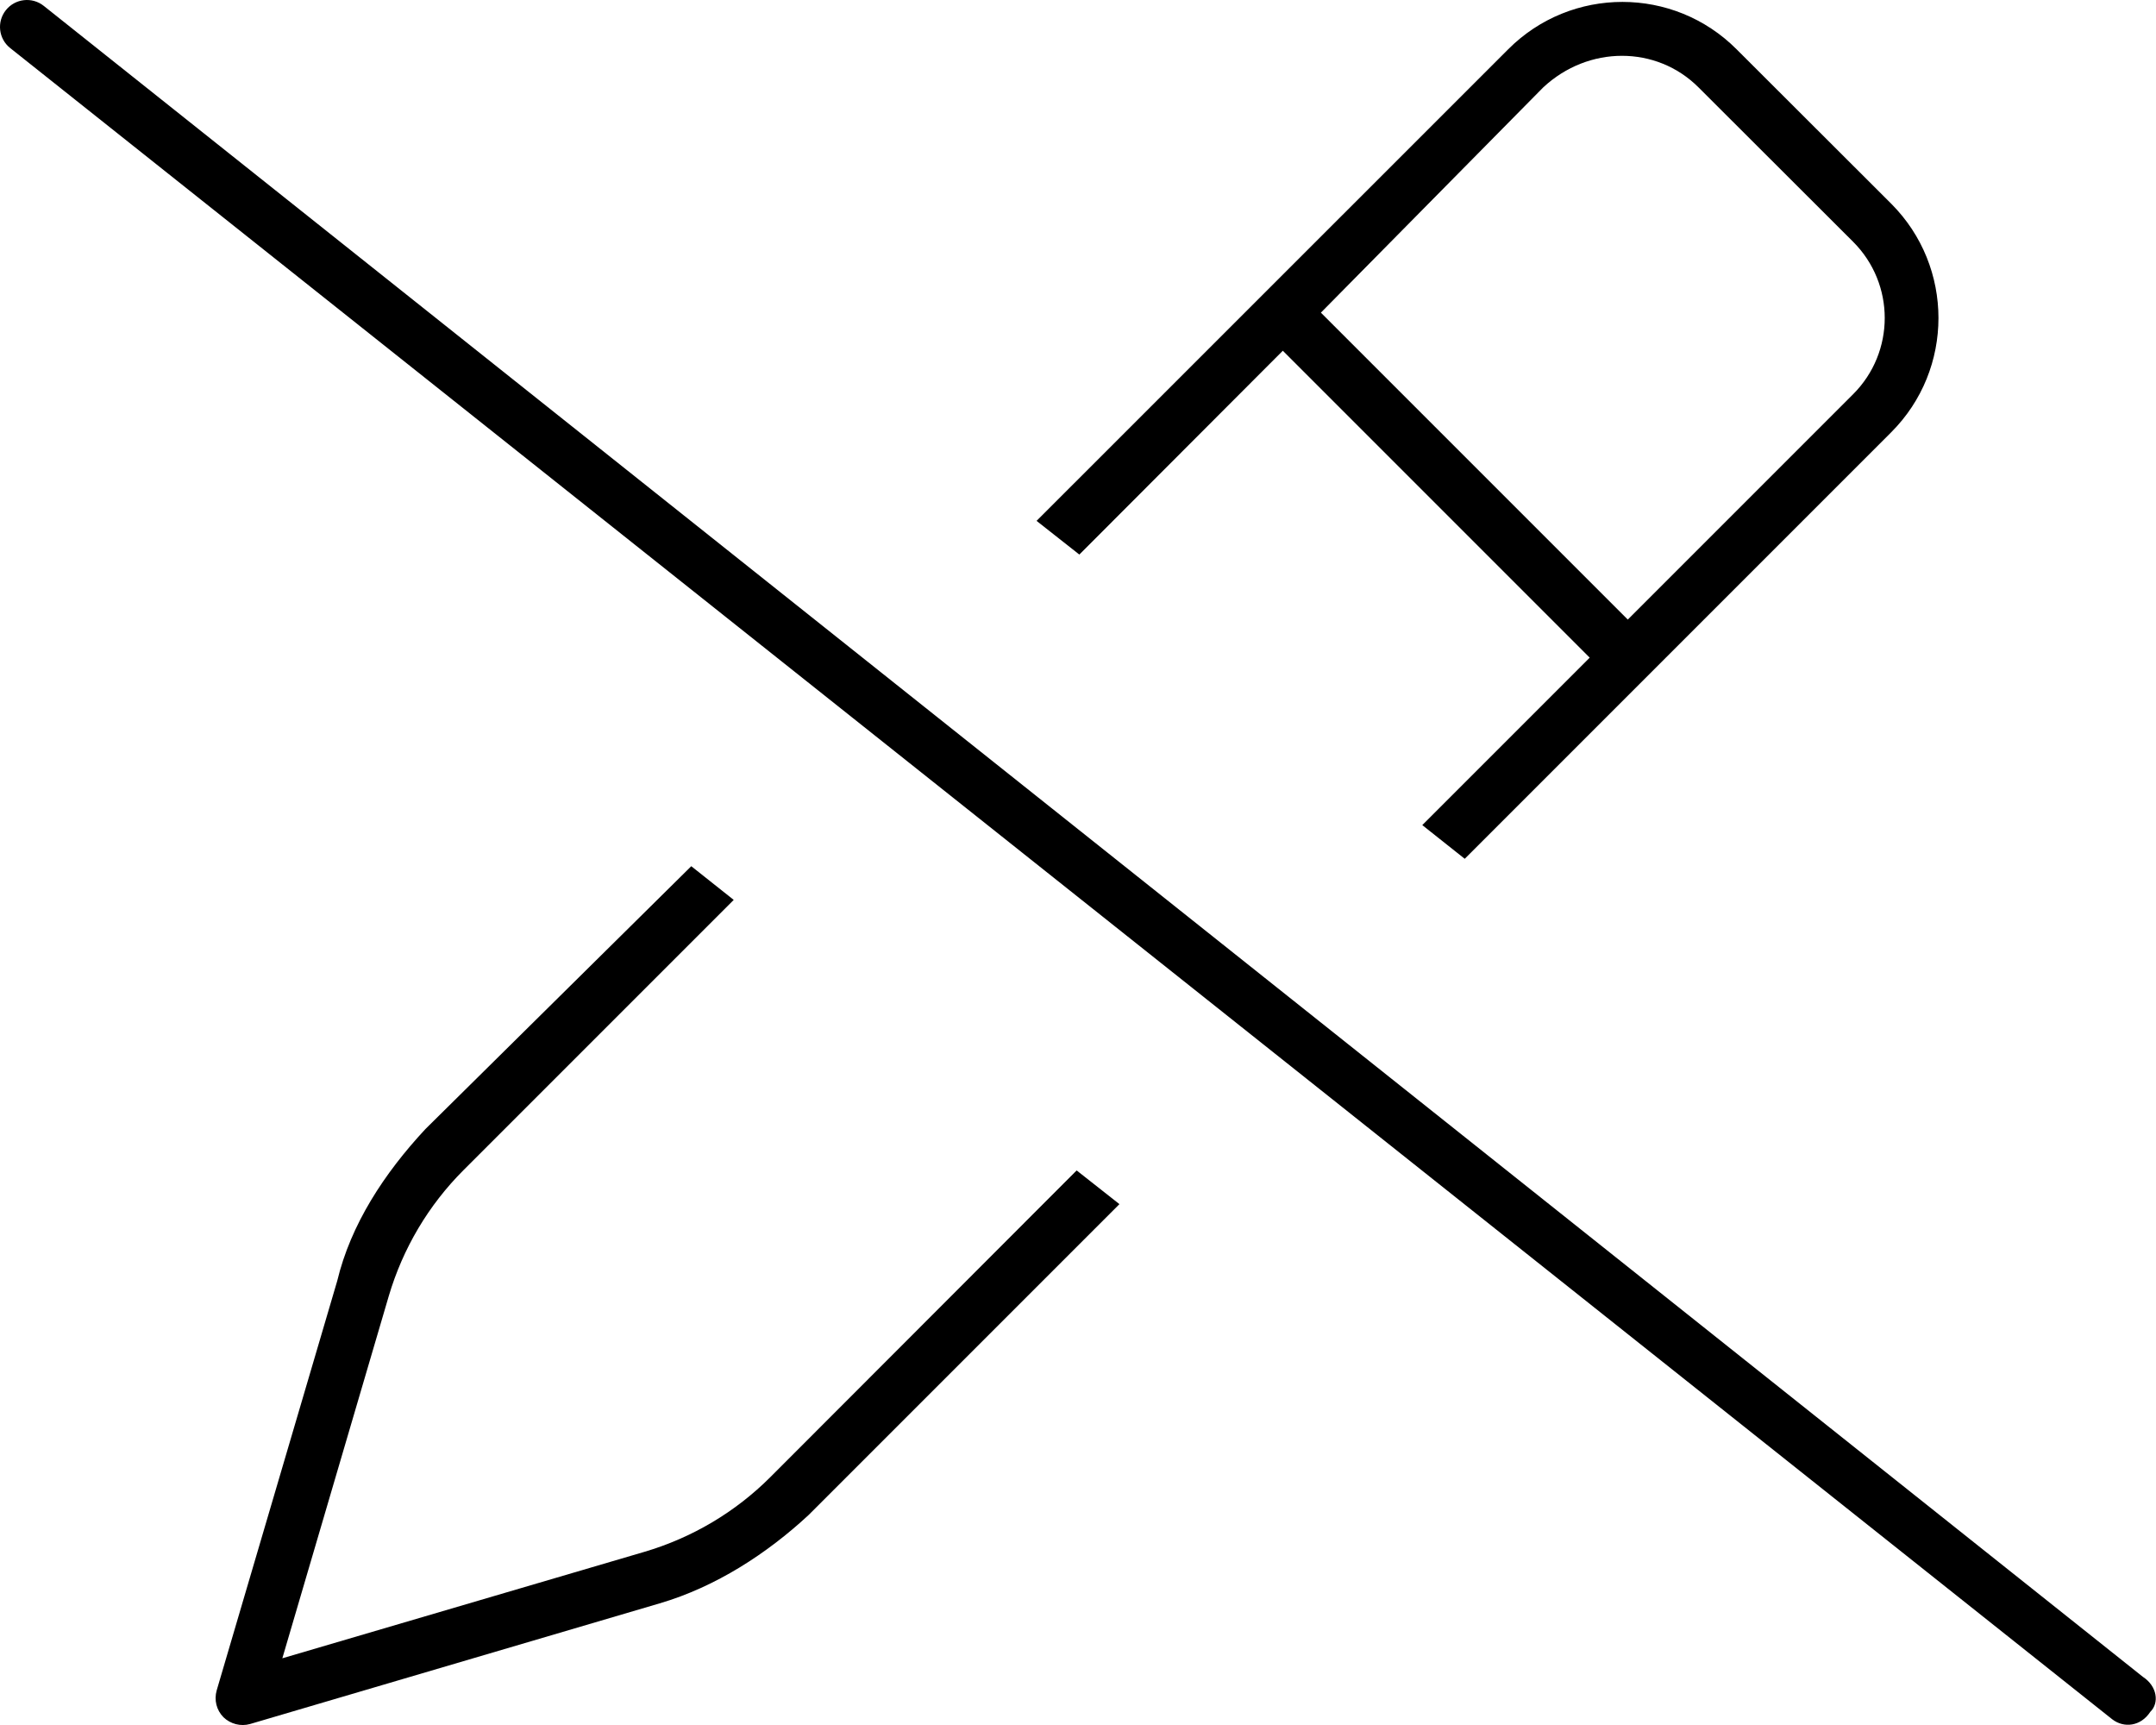 <svg xmlns="http://www.w3.org/2000/svg" viewBox="0 0 640 512"><!--! Font Awesome Pro 6.1.1 by @fontawesome - https://fontawesome.com License - https://fontawesome.com/license (Commercial License) Copyright 2022 Fonticons, Inc. --><path d="M636.1 497.7C640.4 500.5 641 505.5 638.3 508.1C635.5 512.4 630.5 513 627 510.3L3.022 14.26C-.436 11.51-1.012 6.481 1.738 3.022C4.487-.436 9.52-1.012 12.98 1.738L636.1 497.7zM561.4 128.3L434.8 254.9L422.2 244.9L471.9 195.2L380.8 104.1L320.4 164.6L307.7 154.6L447.7 14.63C466.4-4.12 496.8-4.12 515.5 14.63L561.4 60.46C580.1 79.2 580.1 109.6 561.4 128.3L561.4 128.3zM392.1 92.8L483.2 183.9L550.1 117C562.6 104.5 562.6 84.27 550.1 71.77L504.2 25.94C491.7 13.44 471.5 13.44 458.1 25.94L392.1 92.8zM115.4 384.7L83.81 492.2L191.3 460.6C205.5 456.4 218.3 448.8 228.7 438.4L319.6 347.4L332.3 357.4L240 449.7C227.7 461.1 212.5 471 195.8 475.9L74.26 511.7C71.45 512.5 68.41 511.7 66.34 509.7C64.27 507.6 63.5 504.6 64.33 501.7L100.1 380.2C104.1 363.5 114 348.3 126.3 335.1L205.2 257.1L217.8 267.1L137.6 347.3C127.2 357.7 119.6 370.5 115.4 384.7L115.4 384.7z"/></svg>